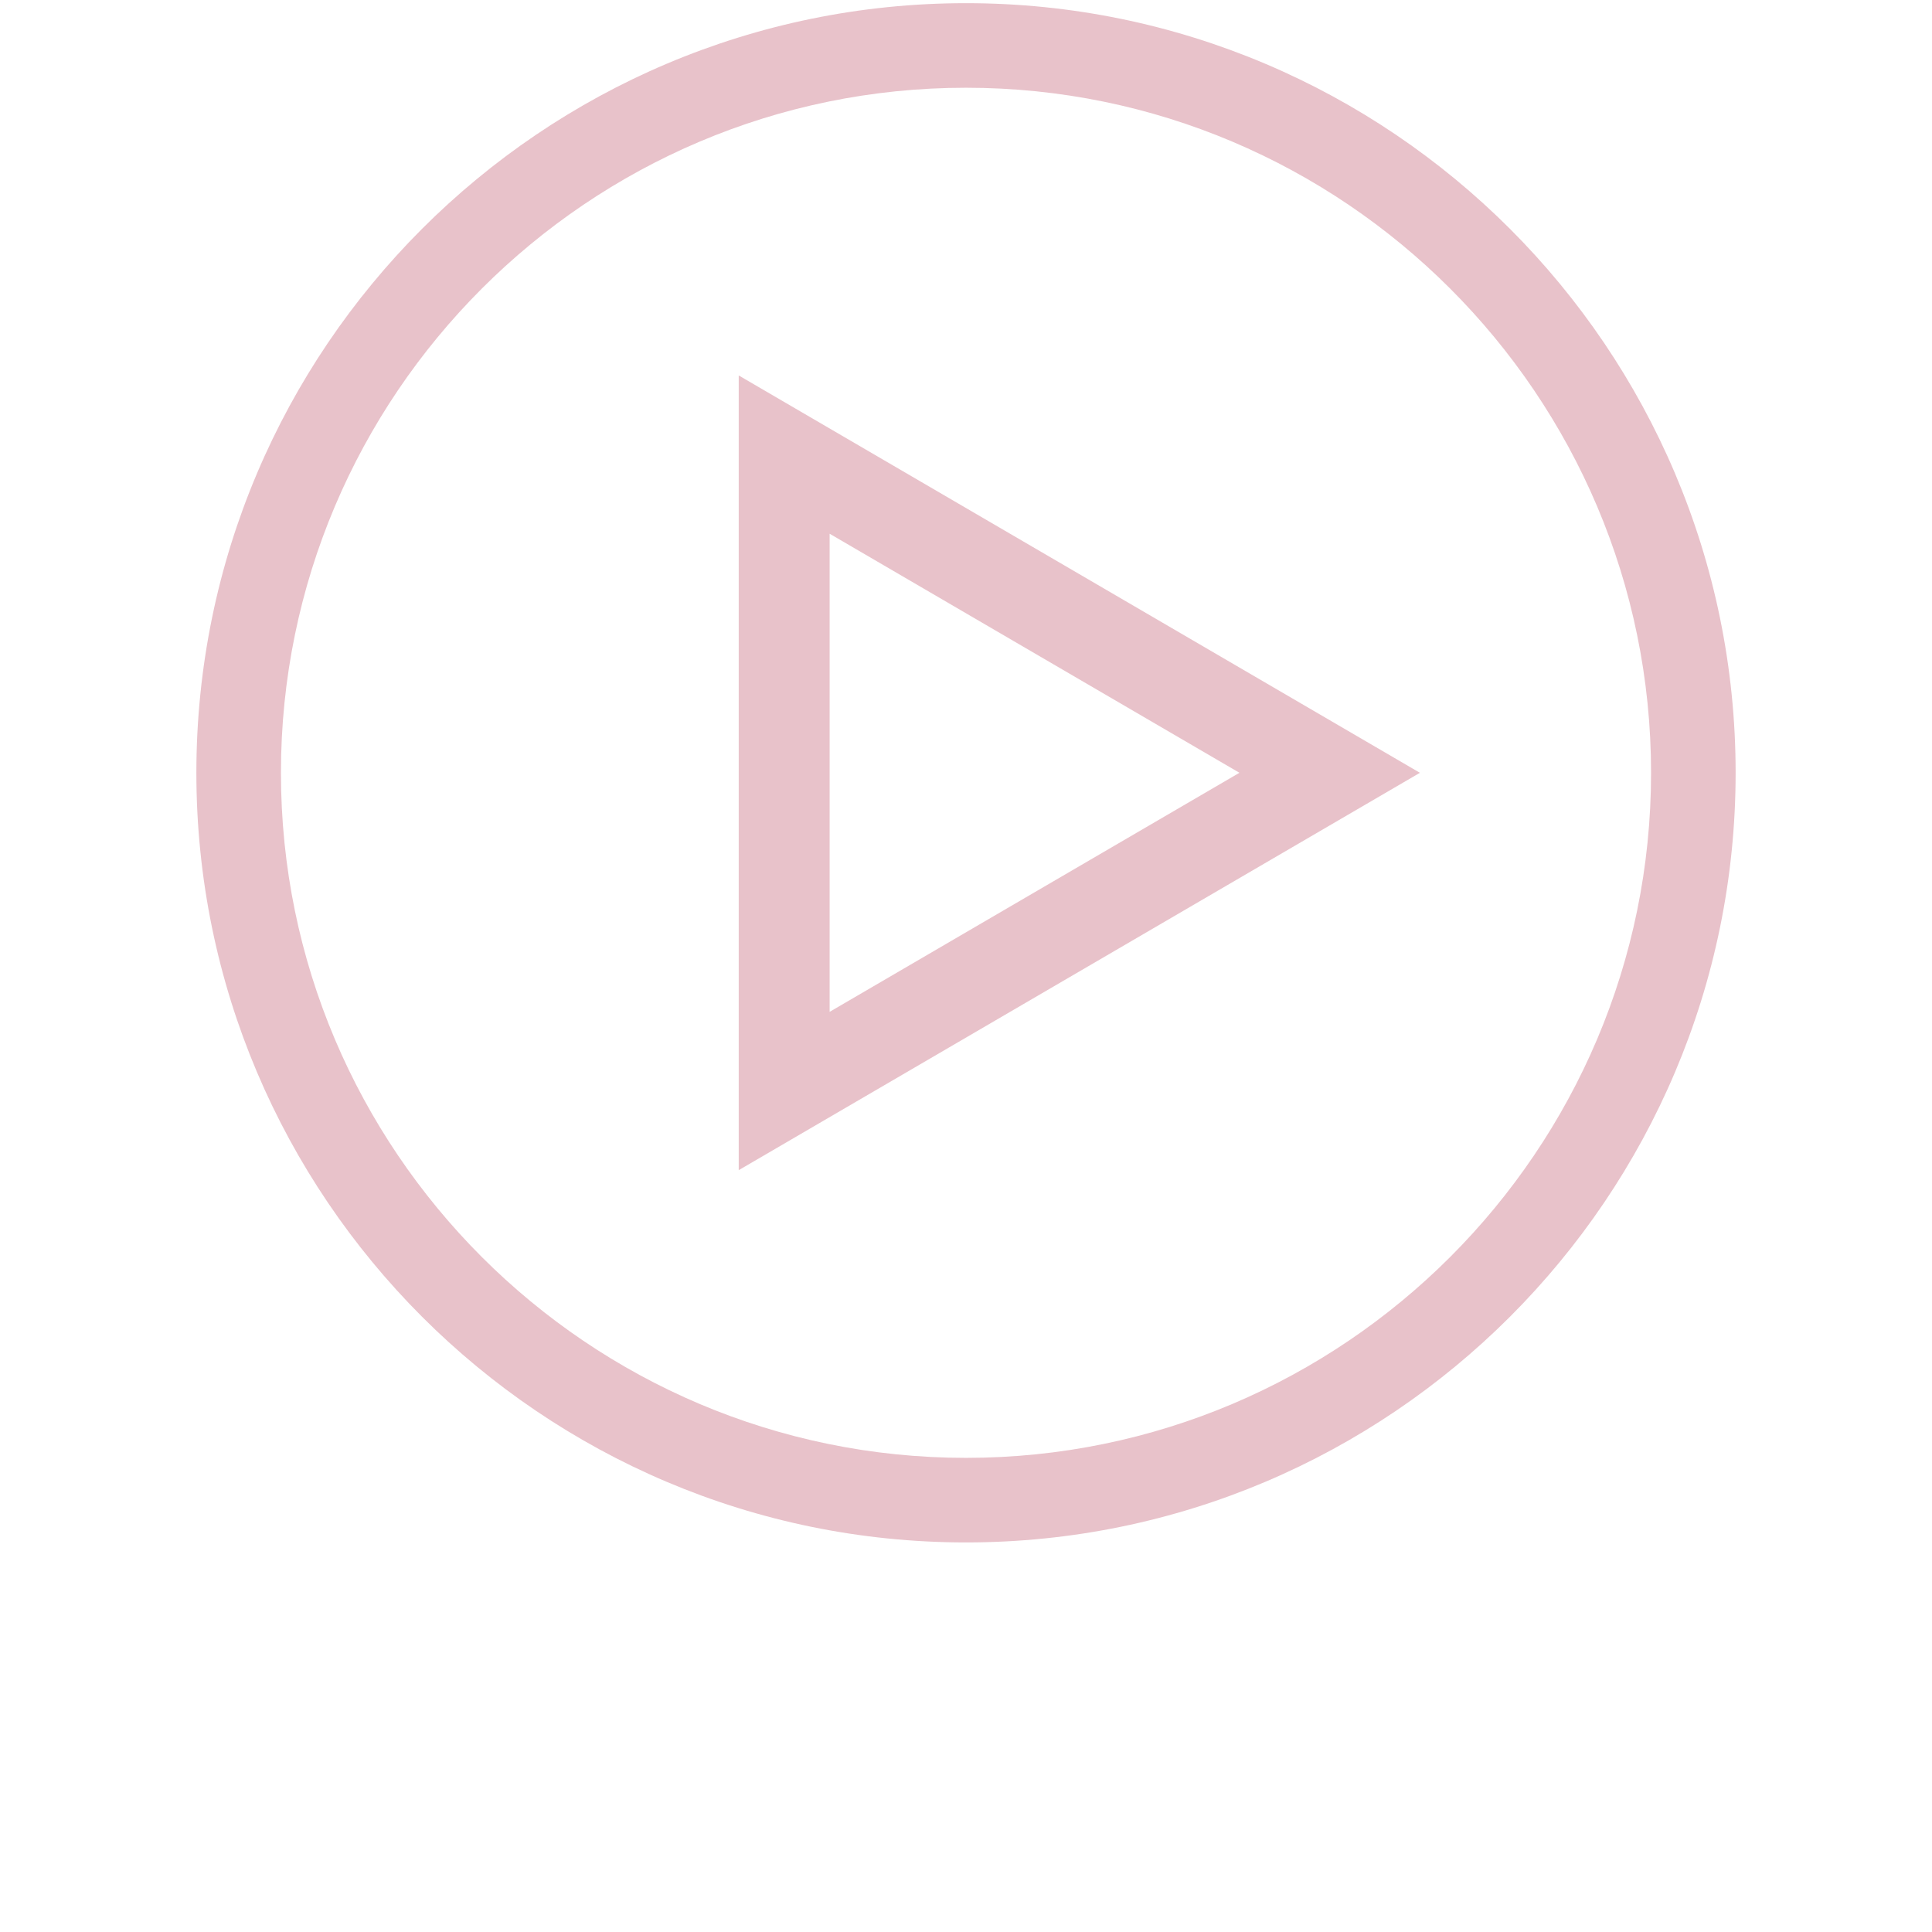 <?xml version="1.0" encoding="UTF-8"?>
<svg width="700pt" height="700pt" version="1.1" viewBox="0 0 700 700" xmlns="http://www.w3.org/2000/svg">
 <g fill-rule="evenodd" fill="#e8c2ca">
  <path d="m350 558.85c-153.75 0-278.85-125.09-278.85-278.85s125.09-278.85 278.85-278.85 278.85 125.09 278.85 278.85-125.09 278.85-278.85 278.85zm0-527.06c-136.87 0-248.21 111.34-248.21 248.21s111.34 248.21 248.21 248.21 248.21-111.34 248.21-248.21-111.34-248.21-248.21-248.21z"/>
  <path d="m267.65 423.97v-287.94l246.81 143.97zm32.941-230.59v173.23l148.48-86.617z"/>
 </g>
</svg>
